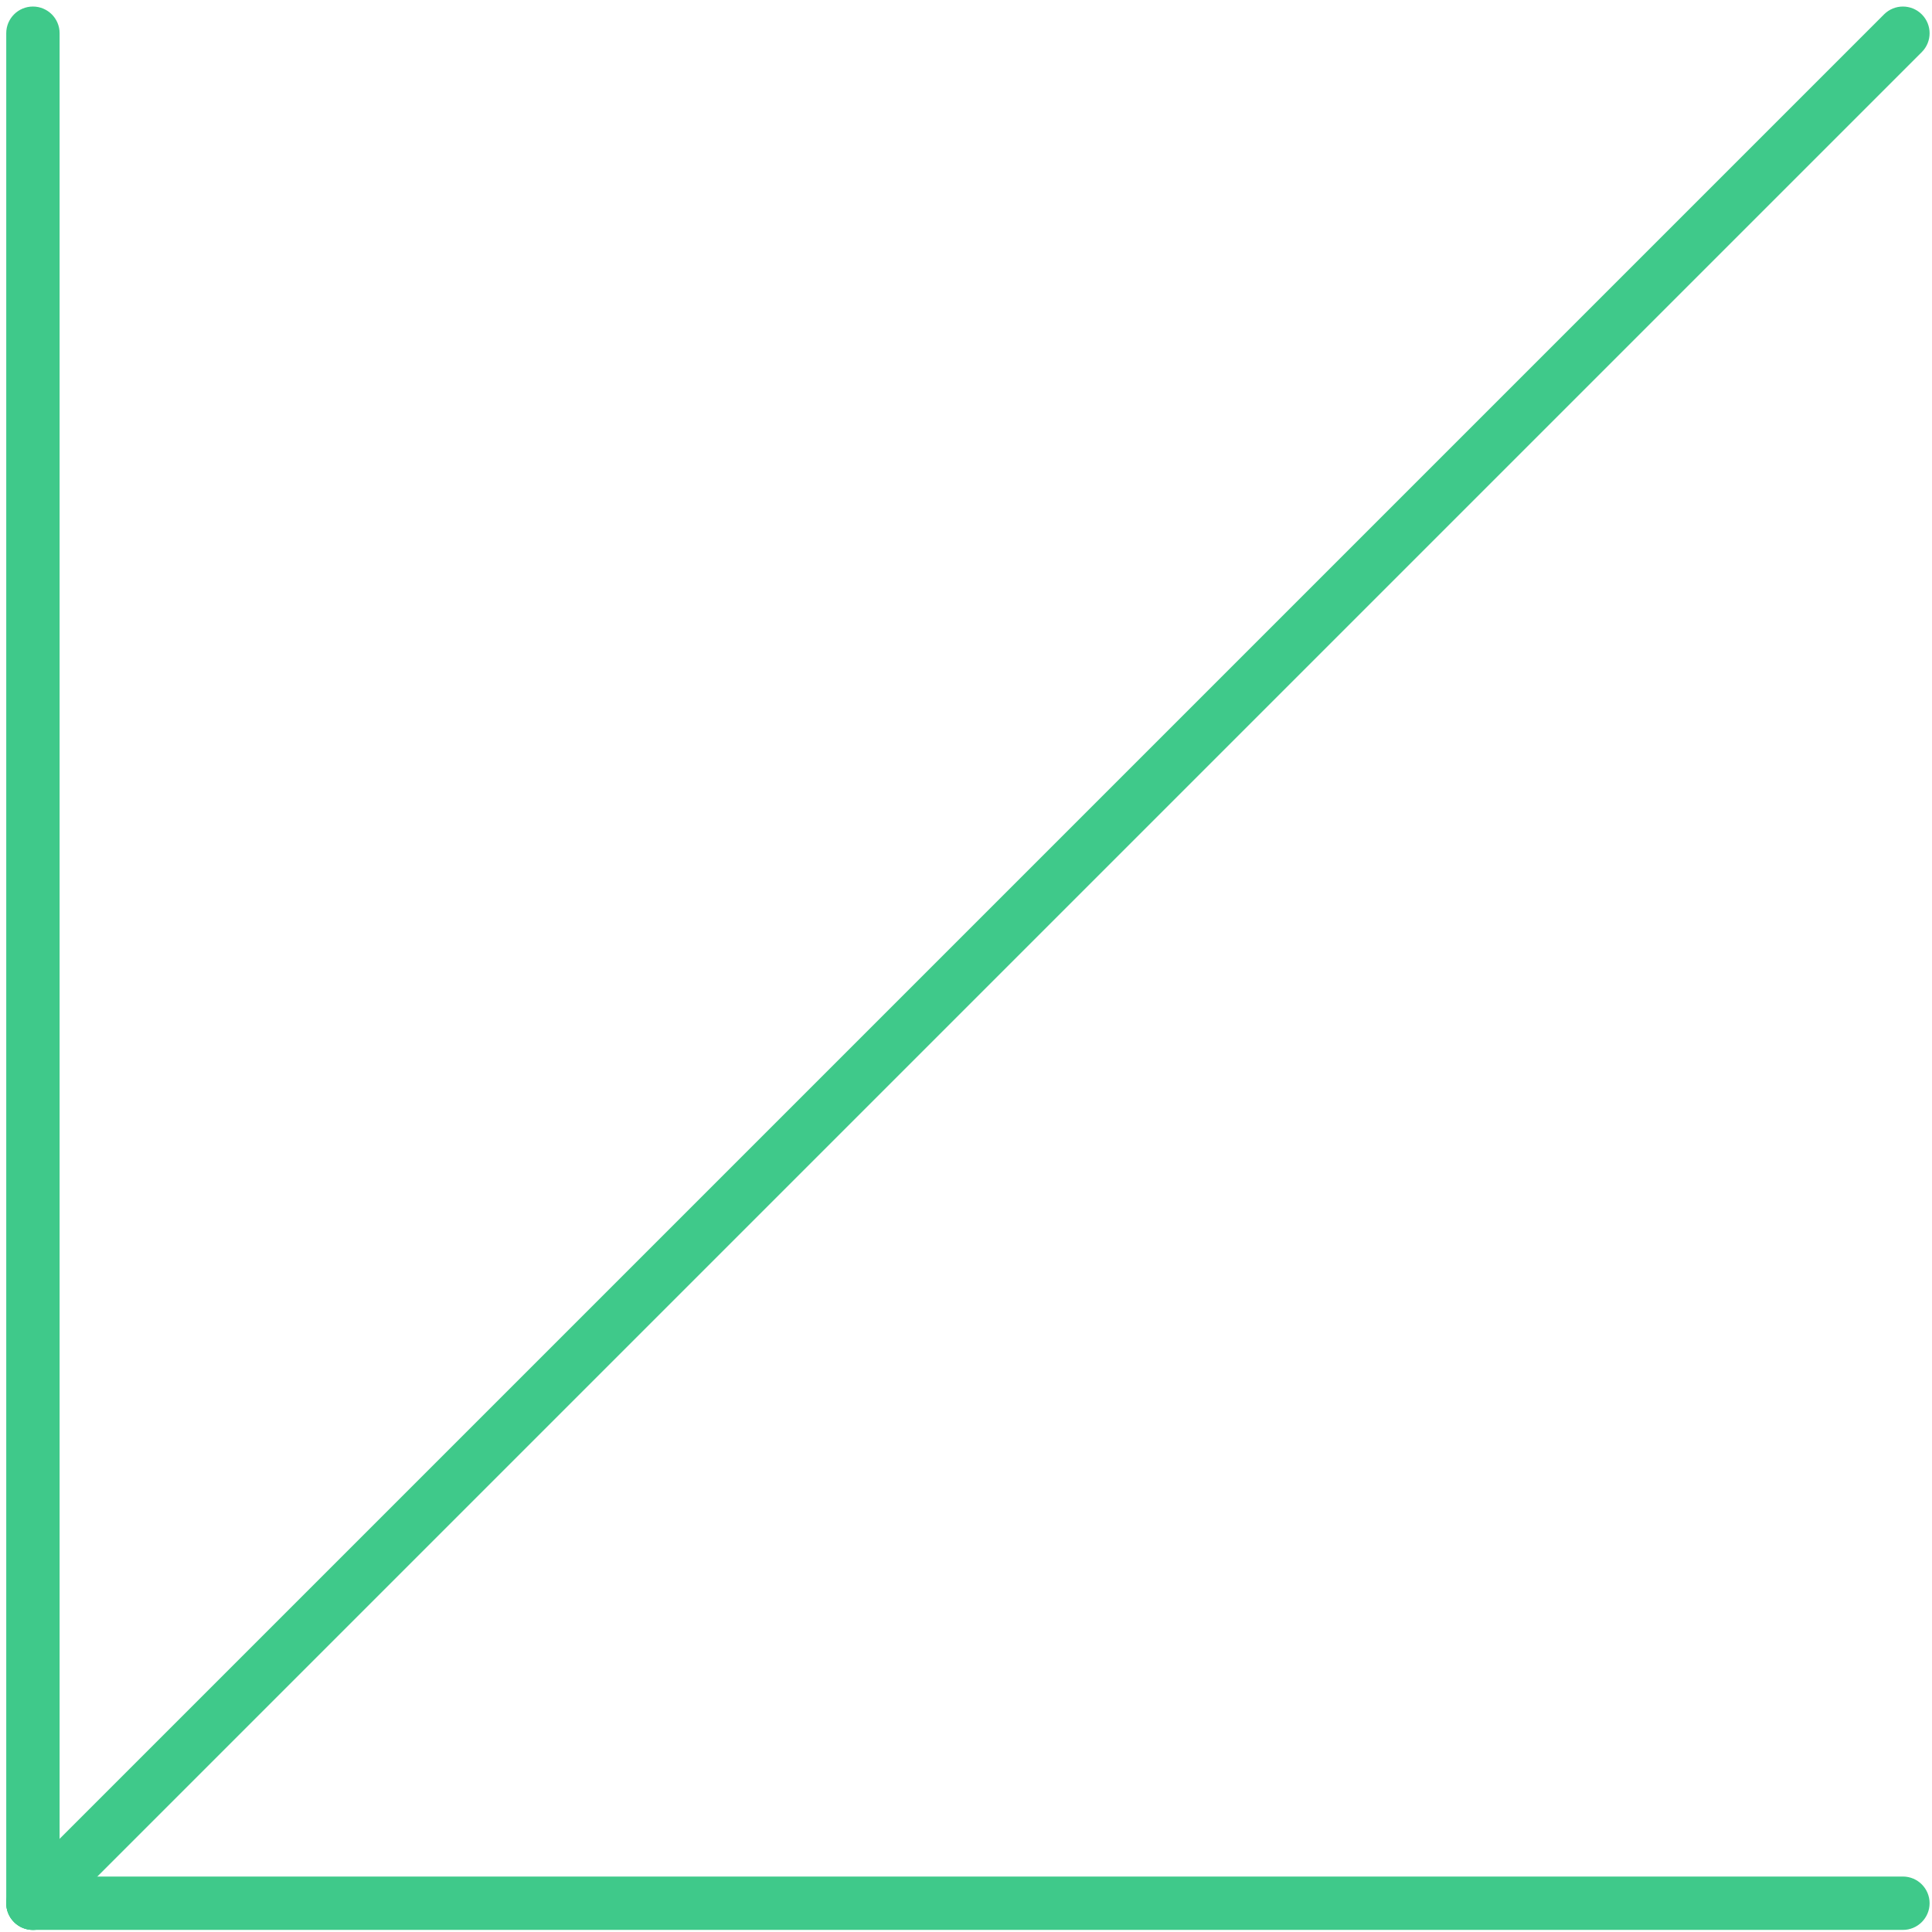 <?xml version="1.0" encoding="UTF-8"?> <svg xmlns="http://www.w3.org/2000/svg" width="142" height="142" viewBox="0 0 142 142" fill="none"> <path fill-rule="evenodd" clip-rule="evenodd" d="M141.249 1.056C142.015 1.822 142.015 3.063 141.249 3.829L3.806 141.272C3.041 142.037 1.799 142.037 1.033 141.272C0.268 140.506 0.268 139.264 1.033 138.499L138.476 1.056C139.242 0.29 140.483 0.29 141.249 1.056Z" fill="#3FC98A"></path> <path fill-rule="evenodd" clip-rule="evenodd" d="M2.42 0.481C3.503 0.481 4.381 1.359 4.381 2.442V139.885C4.381 140.968 3.503 141.846 2.42 141.846C1.337 141.846 0.459 140.968 0.459 139.885V2.442C0.459 1.359 1.337 0.481 2.42 0.481Z" fill="#3FC98A"></path> <path fill-rule="evenodd" clip-rule="evenodd" d="M141.823 139.885C141.823 138.802 140.945 137.924 139.862 137.924H2.42C1.337 137.924 0.459 138.802 0.459 139.885C0.459 140.968 1.337 141.846 2.42 141.846L139.862 141.846C140.945 141.846 141.823 140.968 141.823 139.885Z" fill="#3FC98A"></path> </svg> 